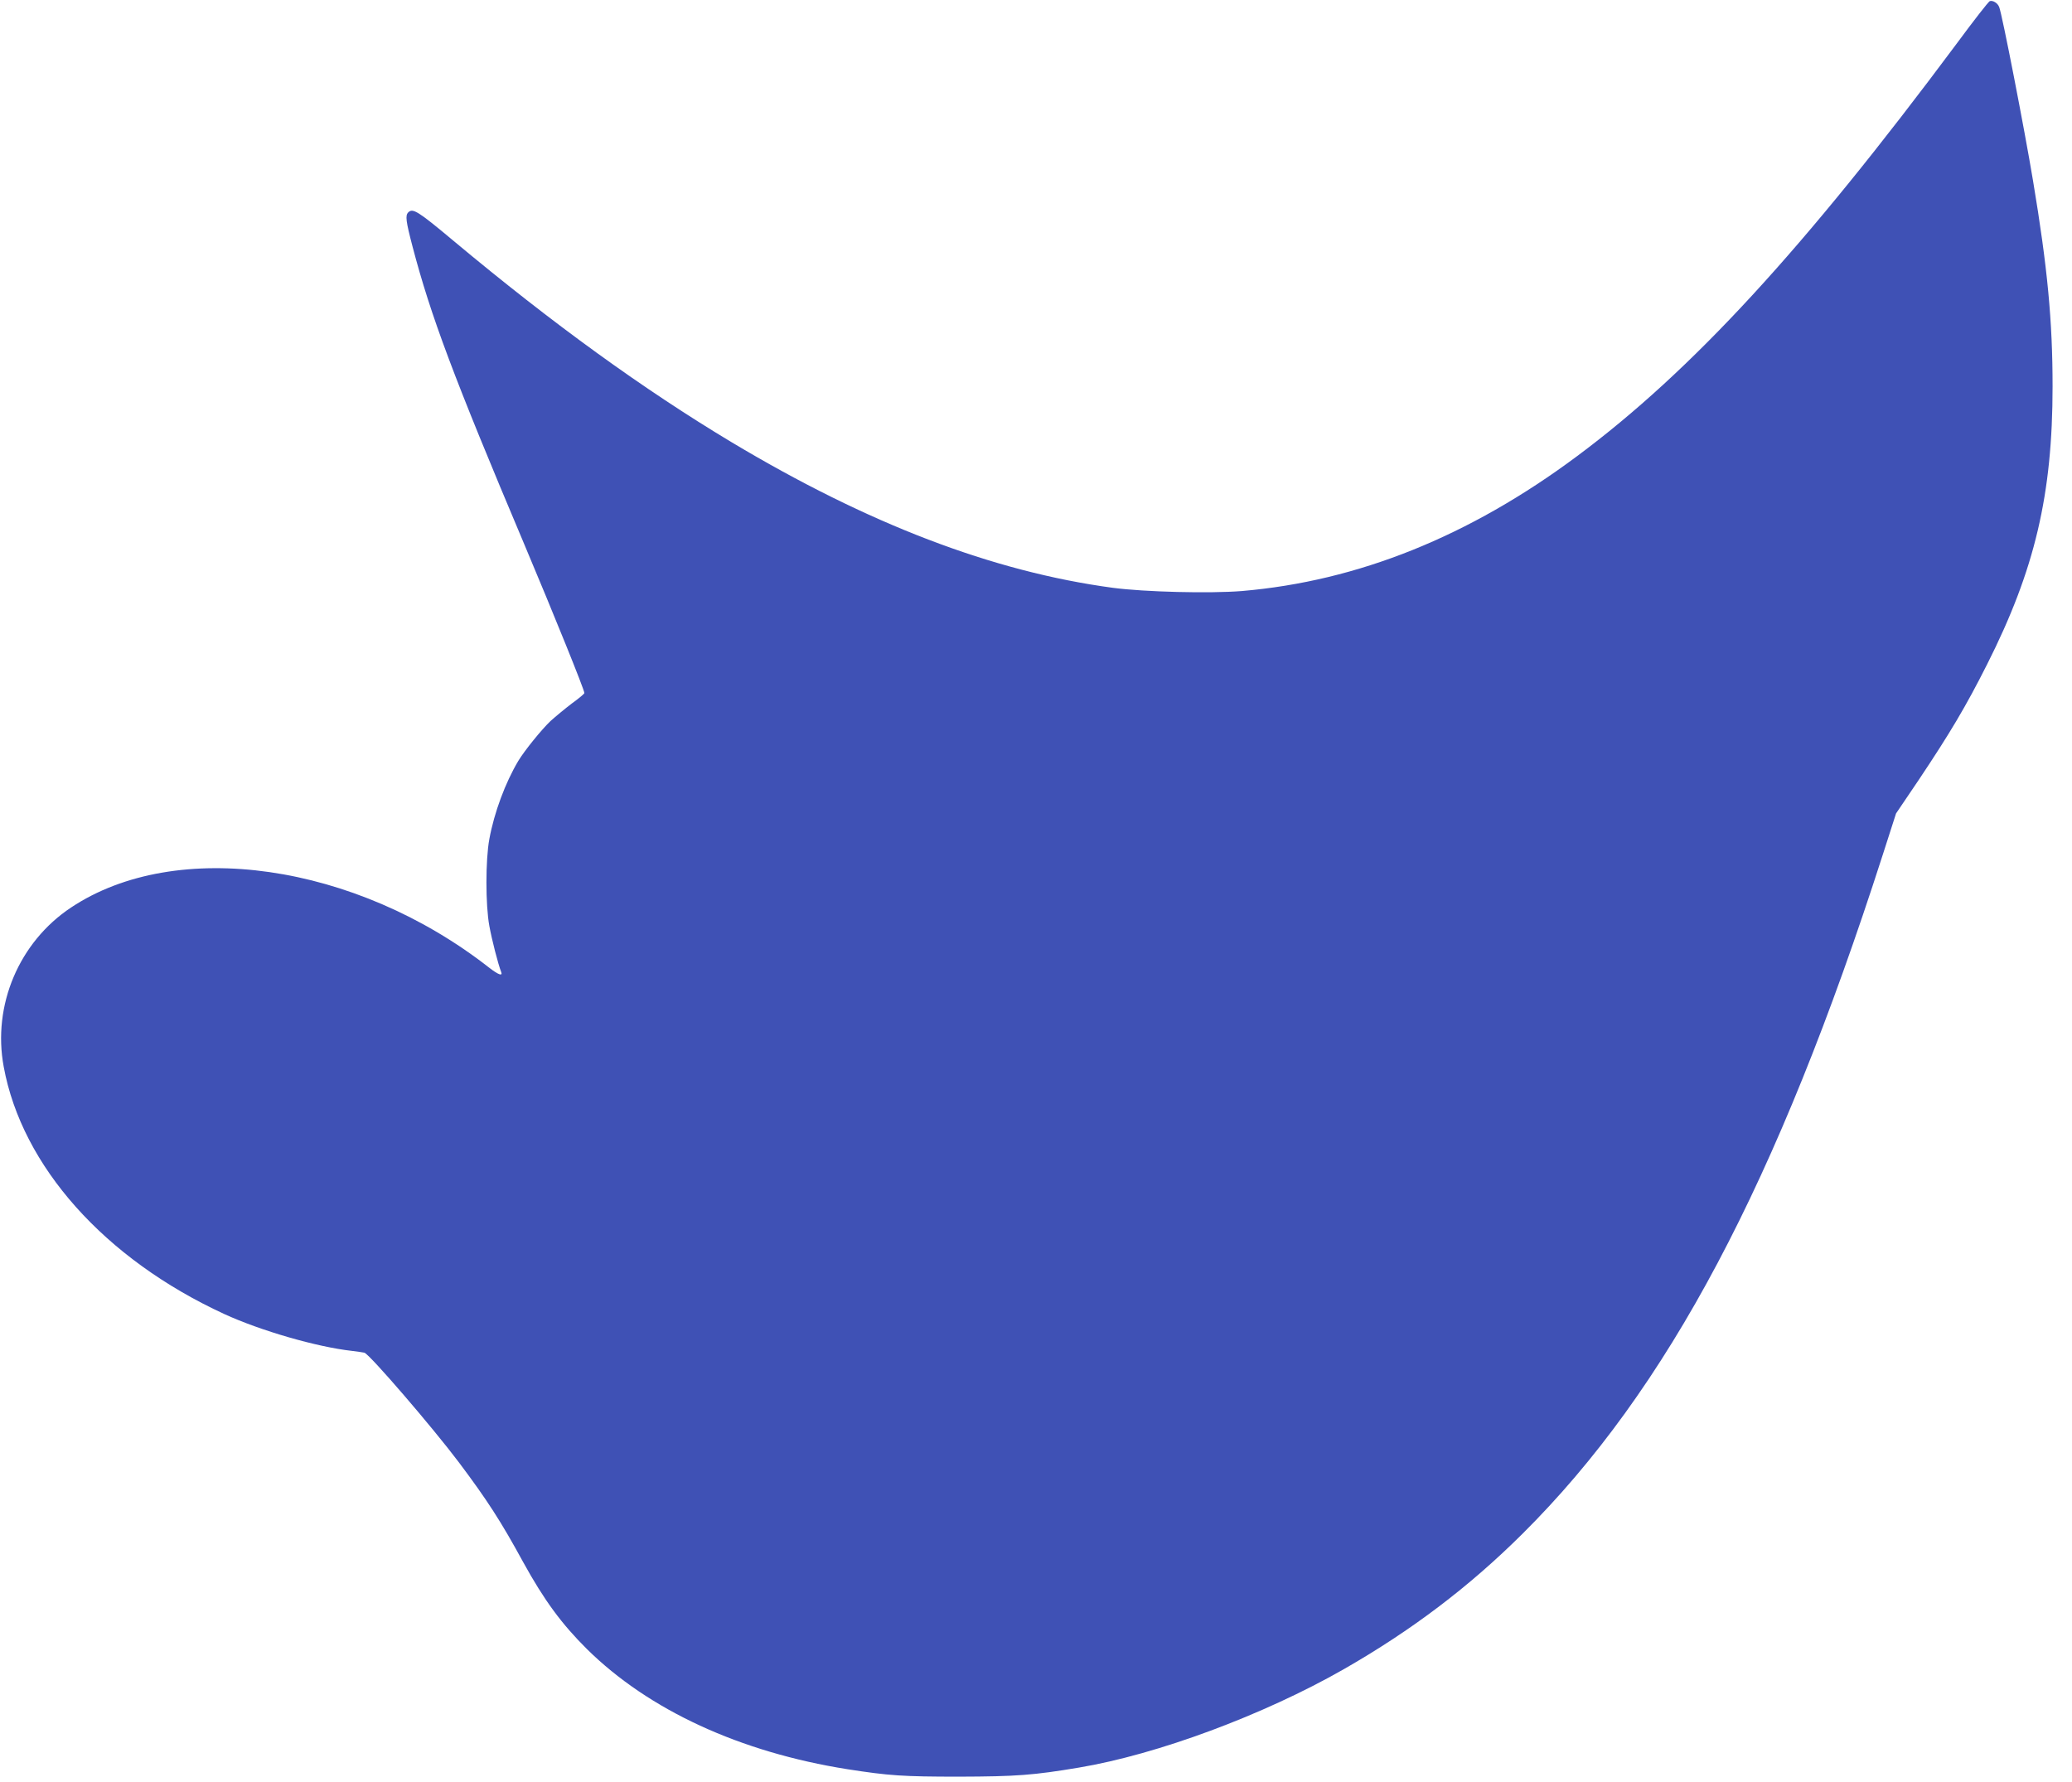 <?xml version="1.0" standalone="no"?>
<!DOCTYPE svg PUBLIC "-//W3C//DTD SVG 20010904//EN"
 "http://www.w3.org/TR/2001/REC-SVG-20010904/DTD/svg10.dtd">
<svg version="1.0" xmlns="http://www.w3.org/2000/svg"
 width="1280pt" height="1101pt" viewBox="0 0 1280 1101"
 preserveAspectRatio="xMidYMid meet">
<g transform="translate(0,1101) scale(0.1,-0.1)"
fill="#3f51b5" stroke="none">
<path d="M12292 11003 c-8 -3 -100 -121 -204 -262 -947 -1272 -1637 -2022
-2347 -2550 -665 -495 -1353 -771 -2069 -832 -199 -16 -601 -6 -798 20 -742
100 -1512 395 -2354 899 -545 327 -1105 732 -1718 1244 -220 184 -252 204
-280 176 -19 -19 -15 -53 27 -213 112 -426 252 -801 691 -1840 185 -439 370
-896 370 -916 0 -5 -35 -34 -78 -65 -42 -32 -101 -81 -131 -108 -55 -52 -161
-183 -199 -246 -80 -134 -149 -319 -179 -483 -24 -128 -24 -408 0 -537 15 -83
54 -236 73 -284 11 -28 -17 -18 -75 27 -825 645 -1931 804 -2582 371 -321
-213 -487 -604 -416 -984 113 -615 624 -1187 1362 -1527 224 -103 573 -204
790 -228 33 -4 67 -9 76 -11 32 -9 421 -461 585 -679 174 -232 258 -362 395
-613 131 -238 238 -383 395 -539 382 -377 946 -637 1609 -742 257 -40 342 -46
690 -46 354 1 460 9 740 56 485 81 1141 325 1635 607 421 241 776 510 1105
837 897 891 1575 2170 2226 4195 l82 255 142 210 c191 286 289 450 420 710
296 586 405 1051 405 1718 0 403 -31 733 -121 1272 -53 319 -191 1029 -209
1072 -10 25 -39 42 -58 36z"/>
</g>
</svg>
